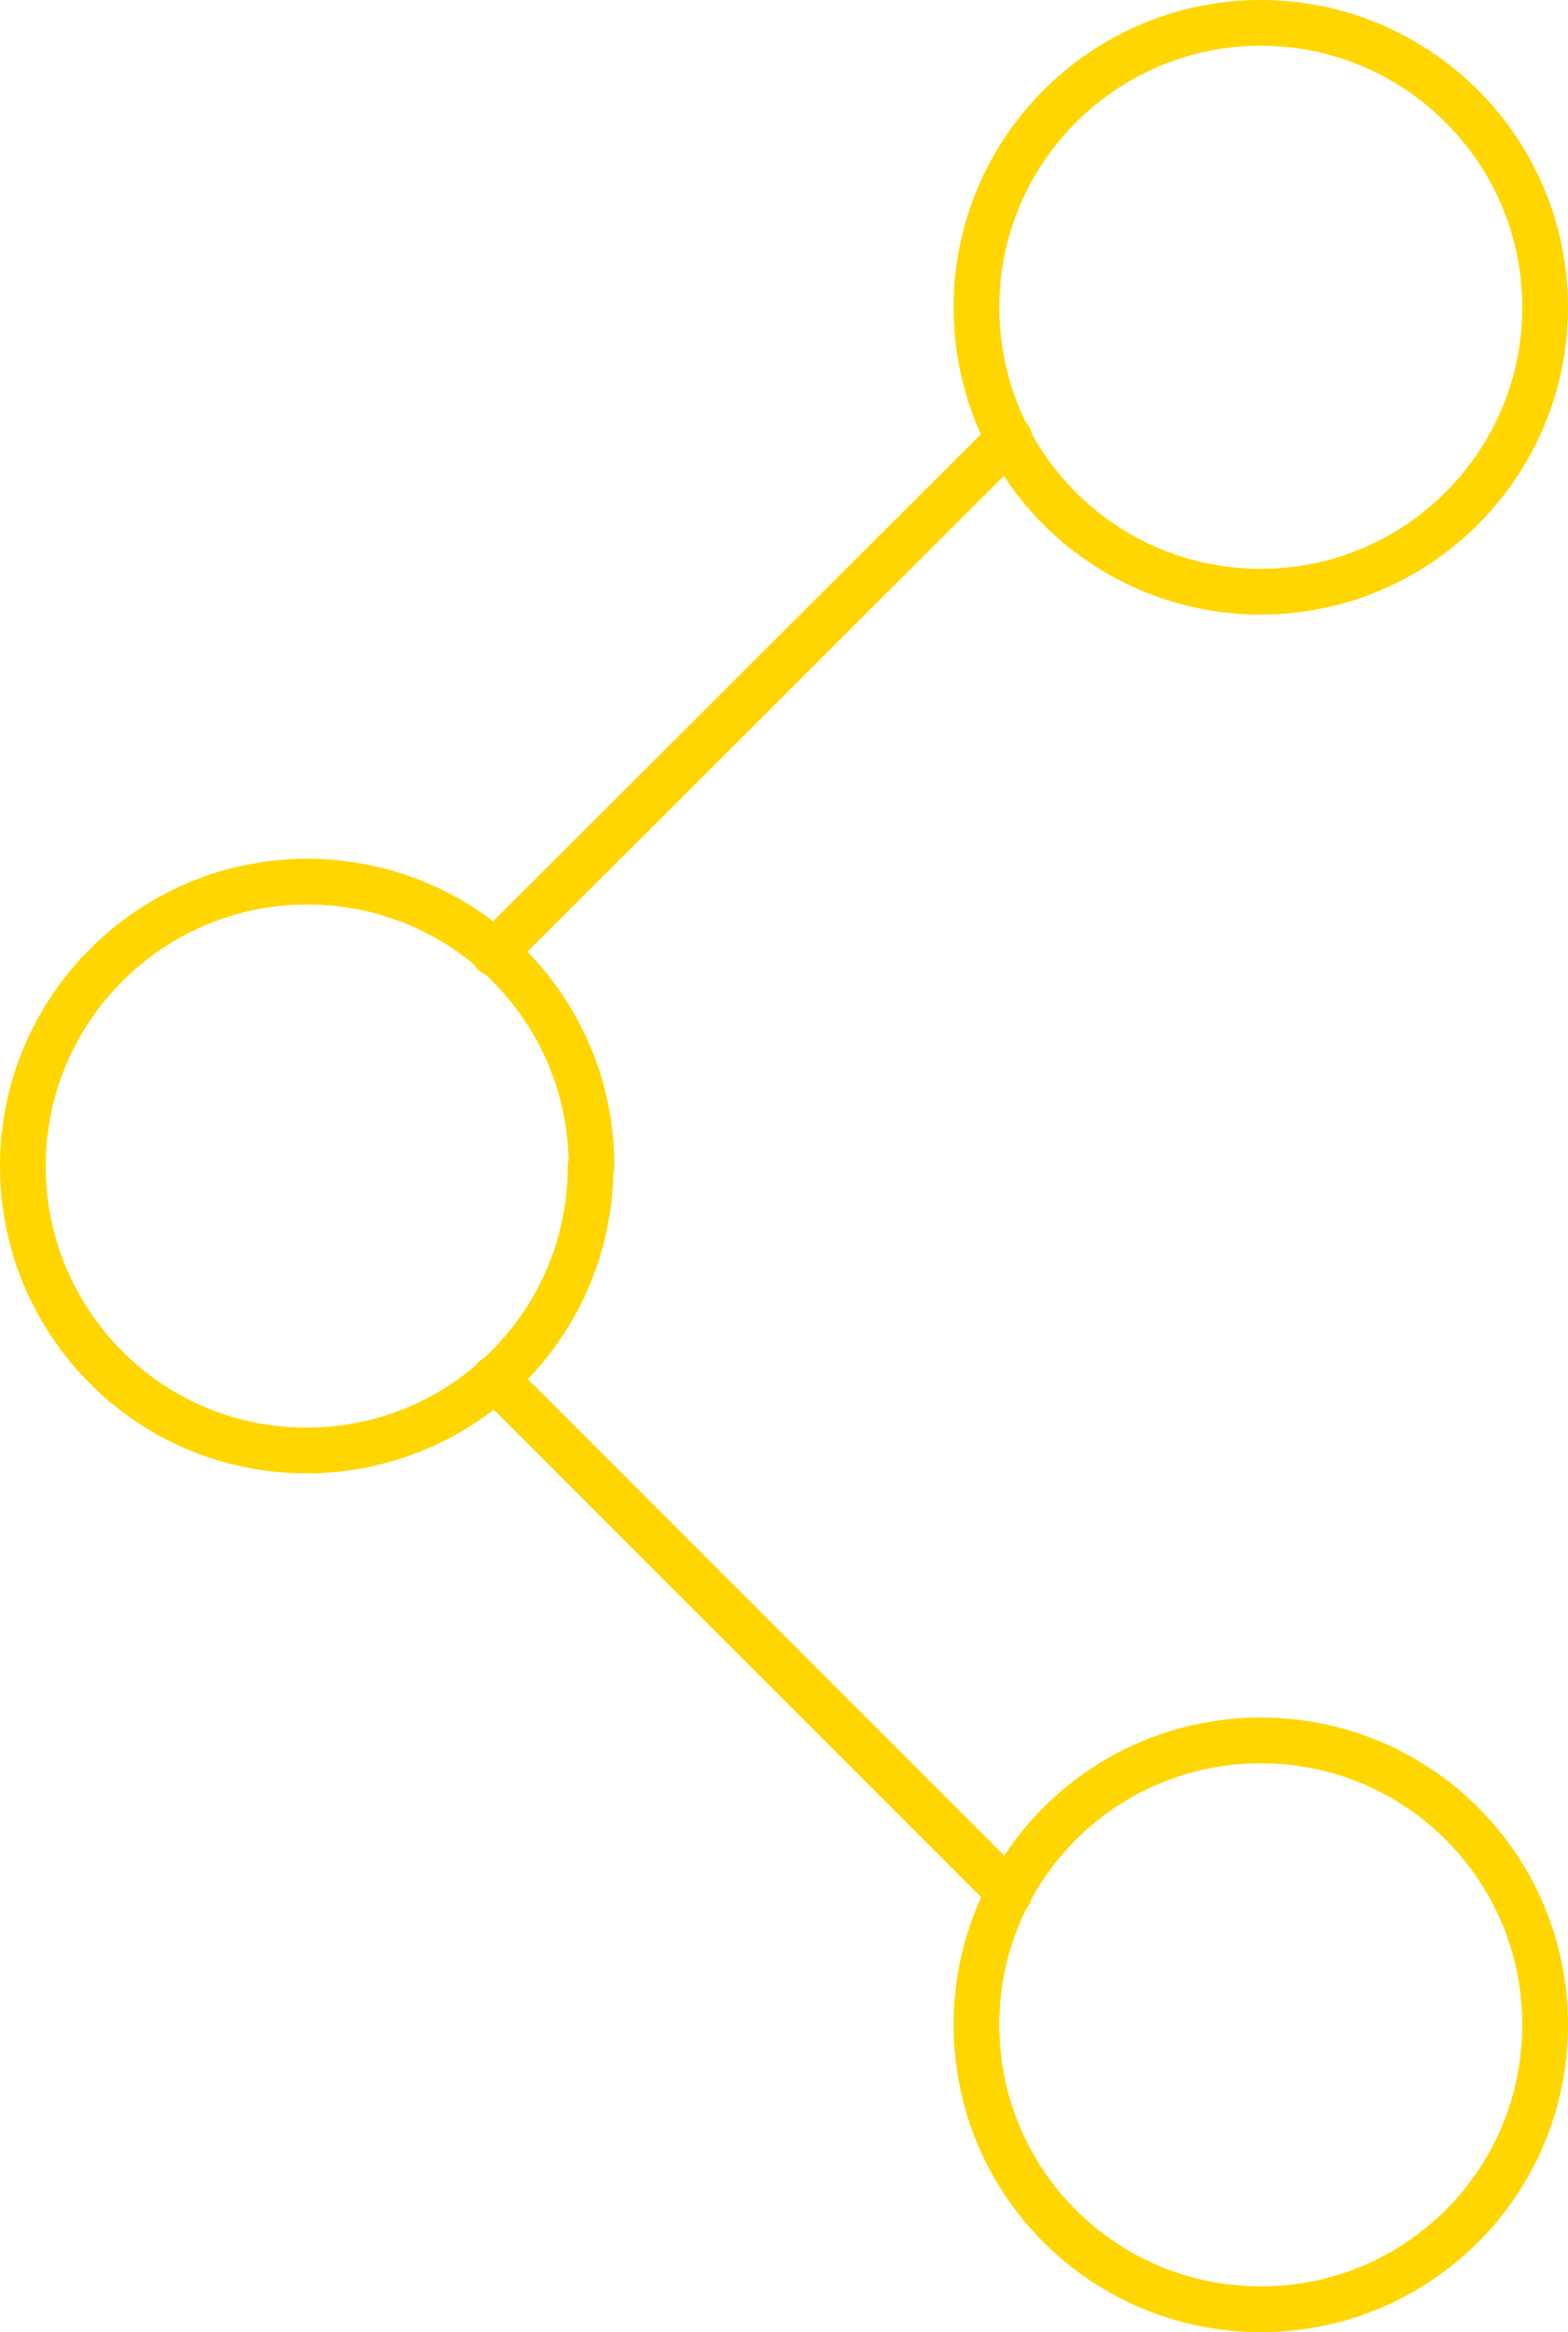 <?xml version="1.0" encoding="UTF-8"?>
<svg id="Layer_2" data-name="Layer 2" xmlns="http://www.w3.org/2000/svg" viewBox="0 0 17.15 25.5">
  <defs>
    <style>
      .cls-1 {
        fill: none;
        stroke: #ffd600;
        stroke-linecap: round;
        stroke-linejoin: round;
        stroke-width: .5px;
      }
    </style>
  </defs>
  <g id="Layer_1-2" data-name="Layer 1">
    <g>
      <path class="cls-1" d="M6.46,12.75c0,1.72-1.39,3.11-3.11,3.11S.25,14.46.25,12.75s1.39-3.11,3.11-3.11,3.11,1.39,3.11,3.11Z"/>
      <path class="cls-1" d="M16.9,3.36c0,1.71-1.39,3.11-3.11,3.11s-3.11-1.39-3.11-3.11S12.08.25,13.79.25s3.11,1.39,3.11,3.11Z"/>
      <path class="cls-1" d="M16.9,22.14c0,1.72-1.39,3.11-3.11,3.11s-3.11-1.39-3.11-3.11,1.39-3.11,3.11-3.11,3.11,1.39,3.11,3.11Z"/>
      <line class="cls-1" x1="11.04" y1="4.79" x2="5.4" y2="10.42"/>
      <line class="cls-1" x1="11.04" y1="20.7" x2="5.41" y2="15.07"/>
    </g>
  </g>
</svg>